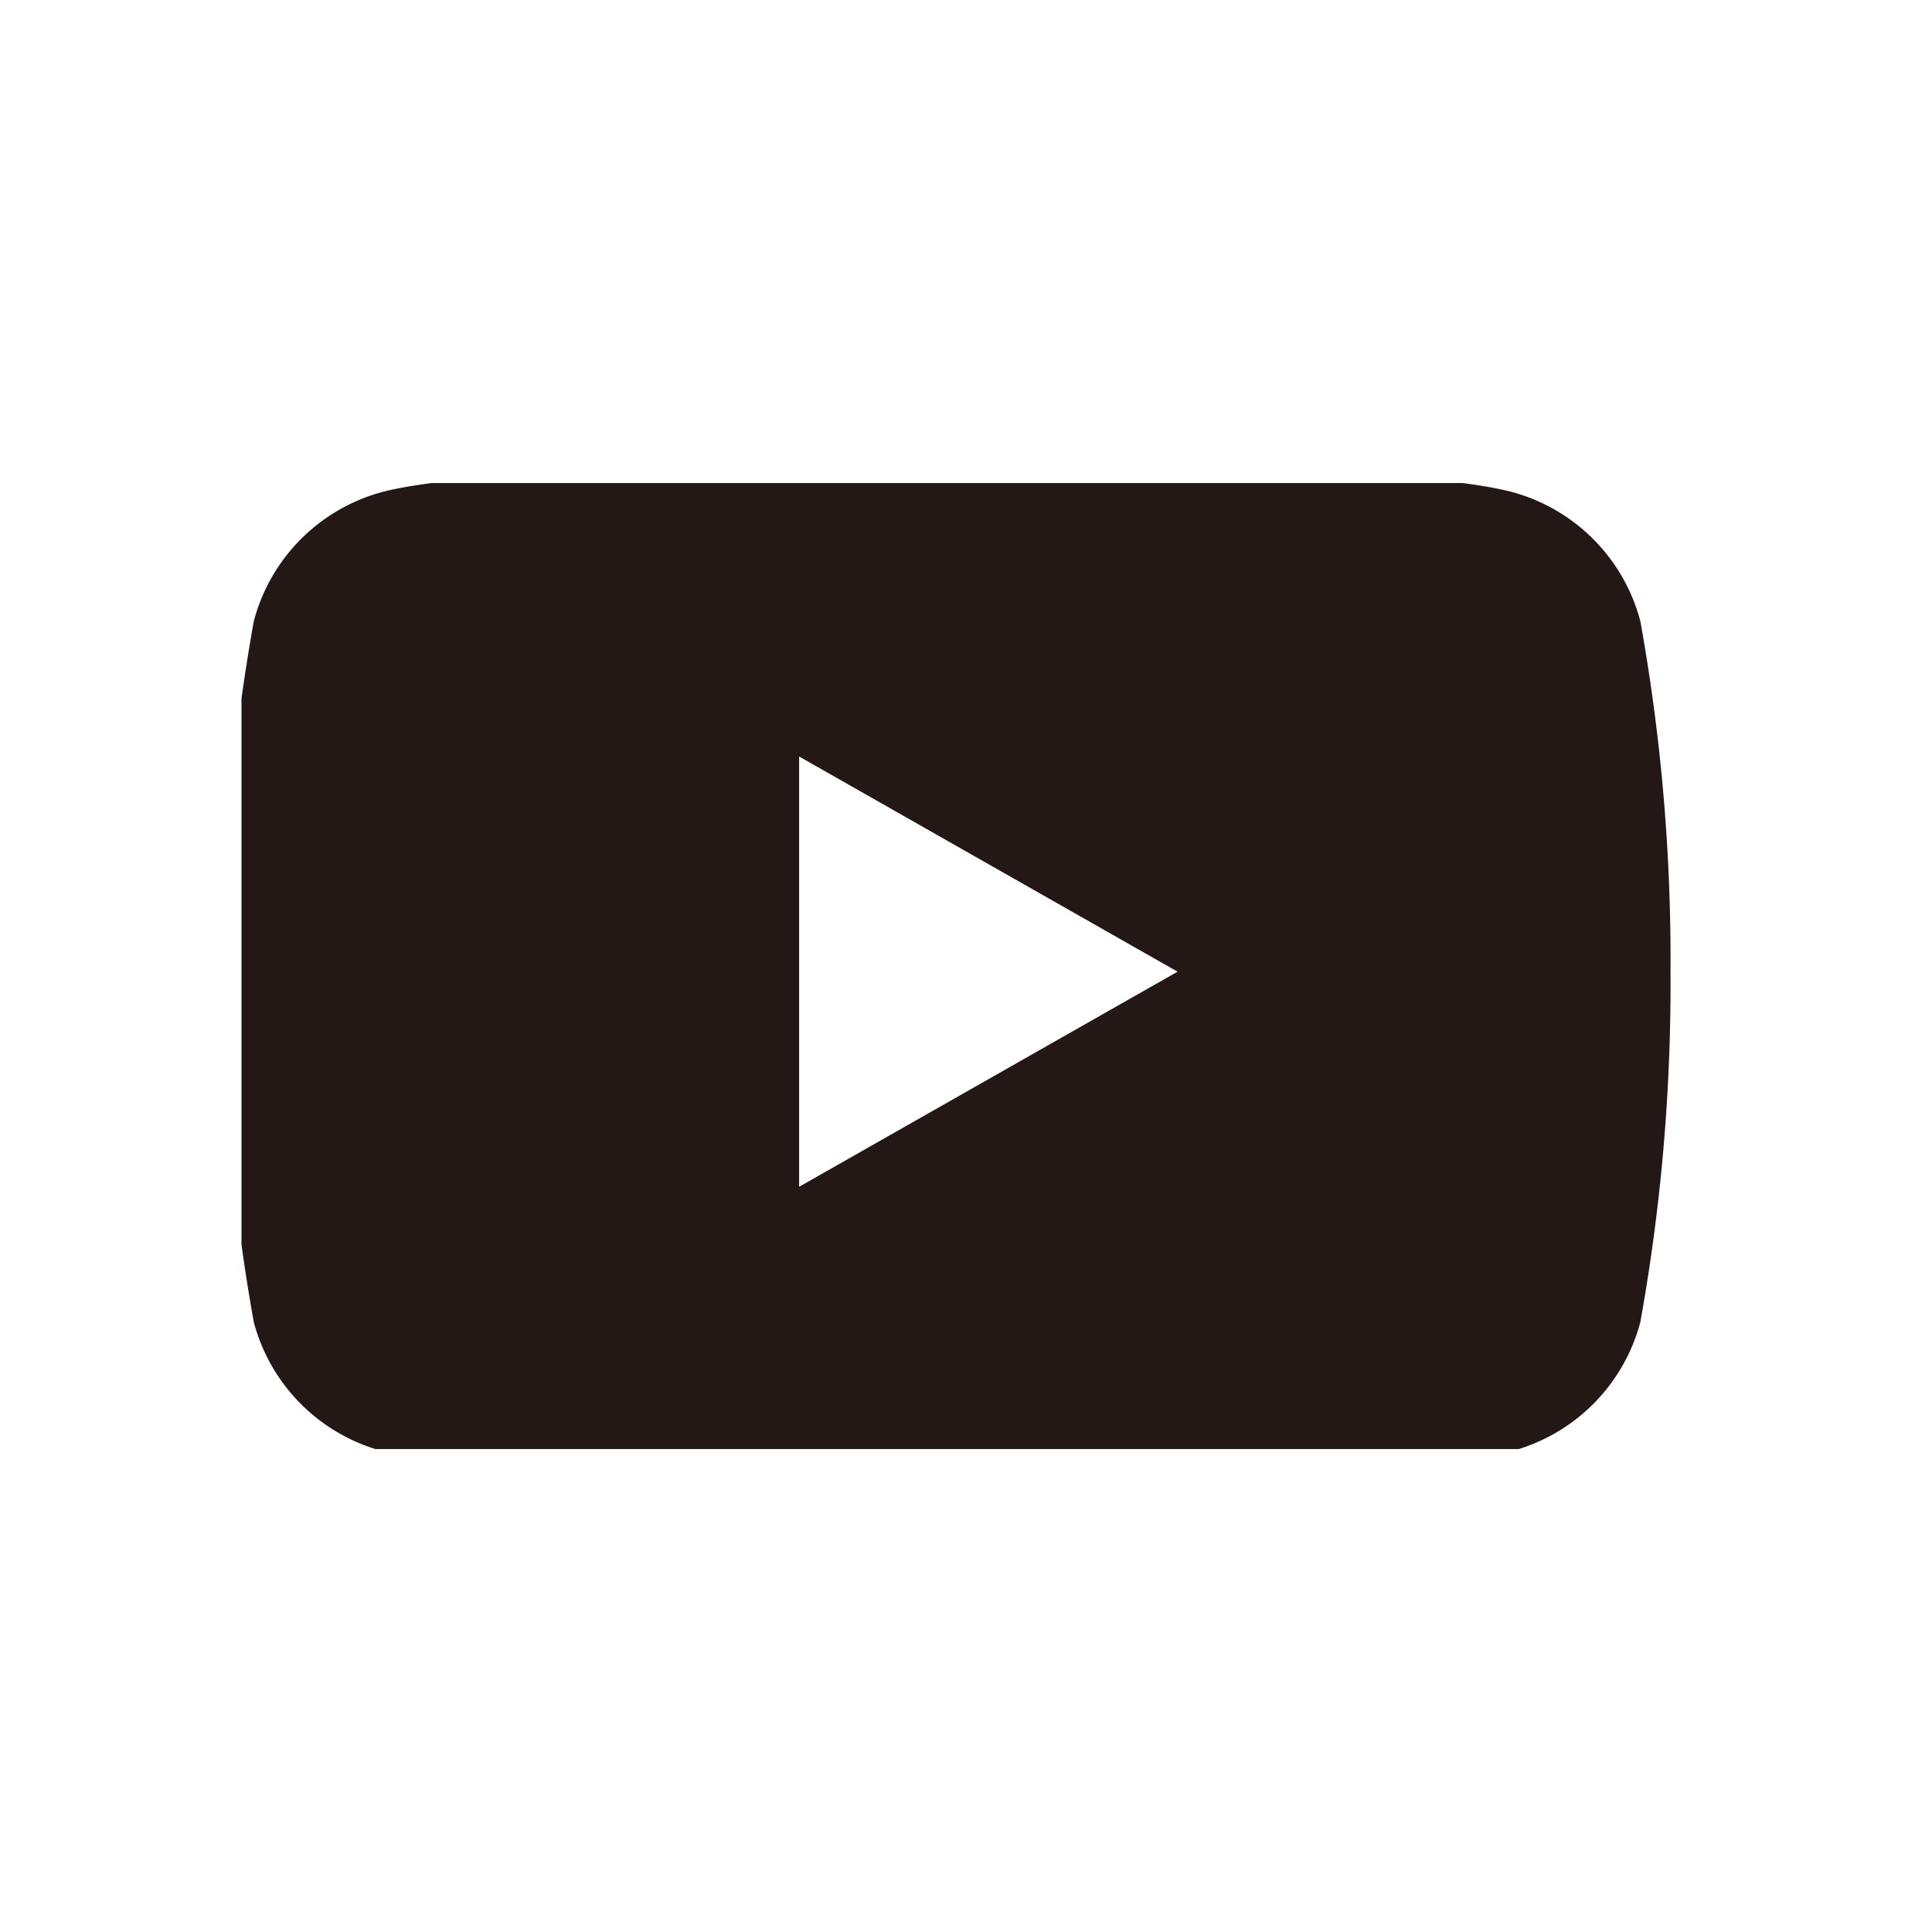 <svg xmlns="http://www.w3.org/2000/svg" xmlns:xlink="http://www.w3.org/1999/xlink" width="32" height="32" viewBox="0 0 32 32"><defs><clipPath id="a"><rect width="32" height="32" transform="translate(-12867 -13410)" fill="none" stroke="#707070" stroke-width="1"/></clipPath><clipPath id="b"><rect width="24" height="16" transform="translate(-0.457 0.147)" fill="#231815"/></clipPath></defs><g transform="translate(12867 13410)" clip-path="url(#a)"><g transform="translate(-12862.543 -13402.146)"><g transform="translate(0 0)" clip-path="url(#b)"><path d="M23.465,2.637A3.011,3.011,0,0,0,21.346.5C19.477,0,11.983,0,11.983,0S4.489,0,2.62.5A3.011,3.011,0,0,0,.5,2.637,31.587,31.587,0,0,0,0,8.443a31.587,31.587,0,0,0,.5,5.806A3.012,3.012,0,0,0,2.62,16.381c1.869.5,9.363.5,9.363.5s7.494,0,9.363-.5a3.012,3.012,0,0,0,2.119-2.133,31.587,31.587,0,0,0,.5-5.806,31.587,31.587,0,0,0-.5-5.806M9.532,12.006V4.879L15.8,8.443Z" transform="translate(-0.753 -0.203)" fill="#231815"/></g></g></g></svg>